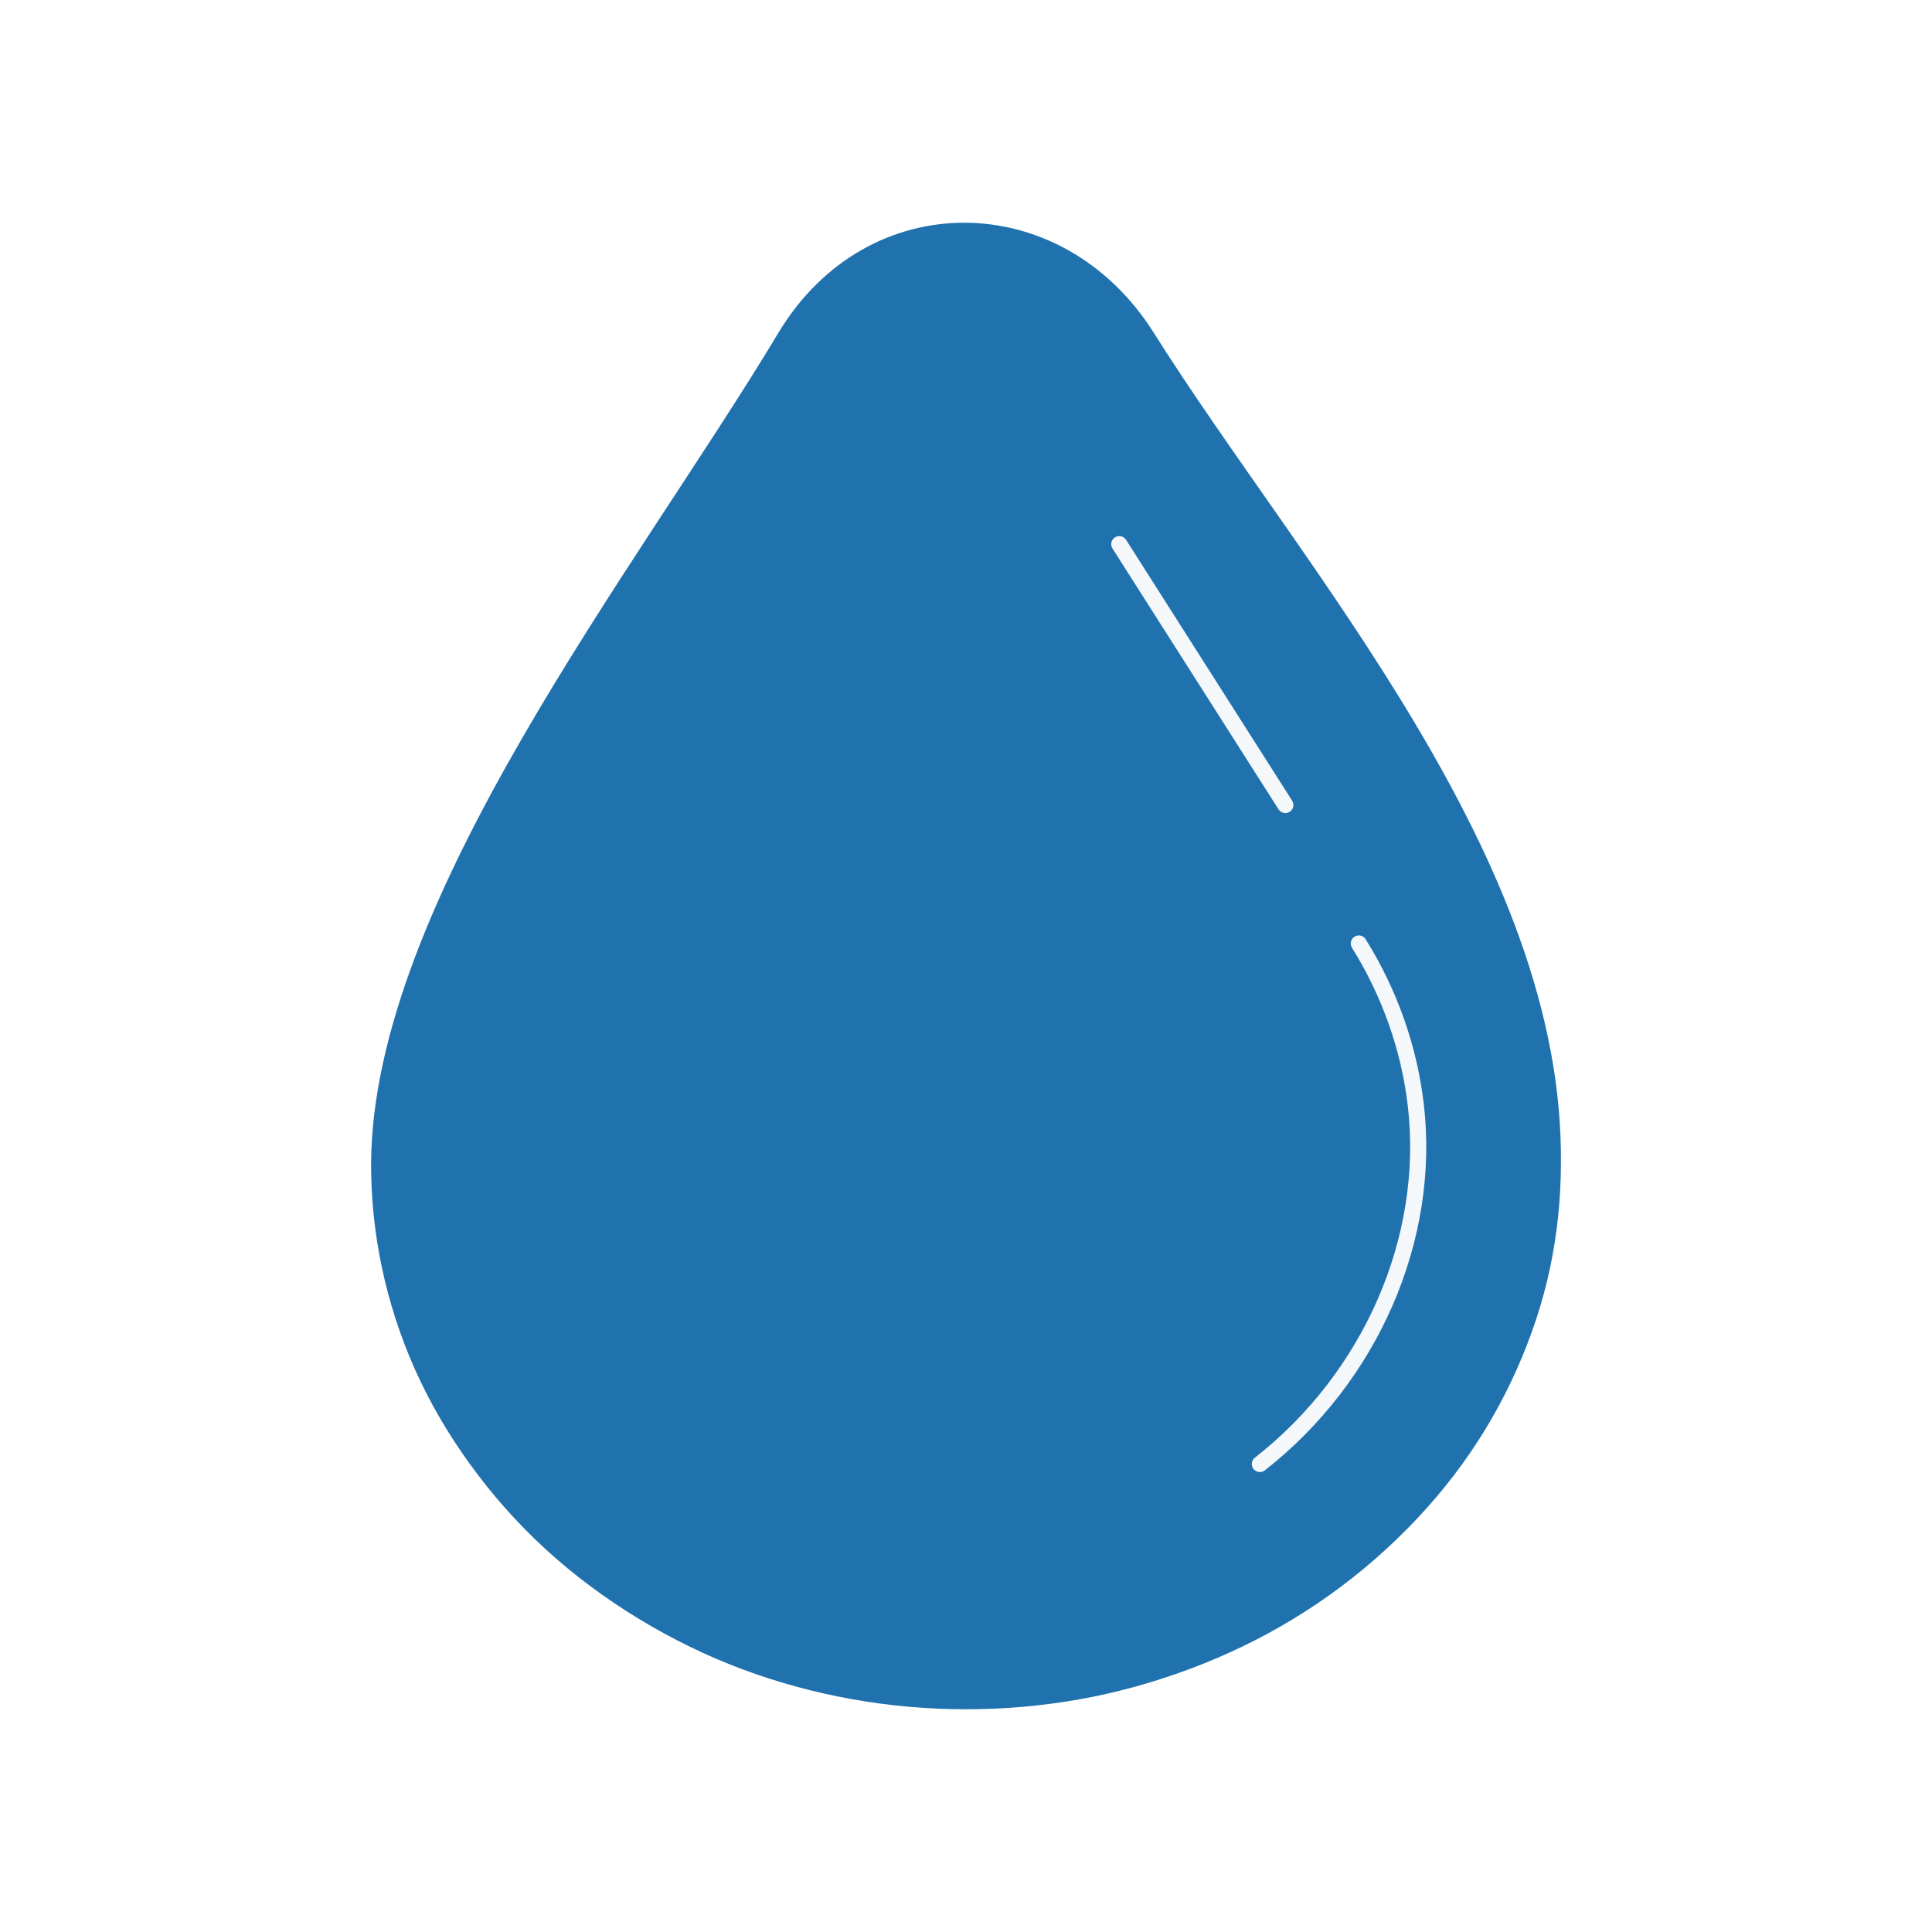 <svg xmlns="http://www.w3.org/2000/svg" xmlns:xlink="http://www.w3.org/1999/xlink" width="600" height="600">
  <rect width="600" height="600" fill="#ffffff" id="svg_1" class="" />
  <g class="currentLayer" style="">
    <title>Layer 1</title>
    <g id="svg_2" class="">
      <path d="m115.241,361.495 c0,10.813 1.124,21.599 3.383,32.255 s5.63,21.143 10.149,31.324 s10.221,19.994 16.999,29.386 s14.643,18.387 23.681,26.672 s18.85,15.496 29.094,21.71 s20.948,11.441 32.054,15.585 s22.545,7.233 34.168,9.304 s23.389,3.102 35.183,3.101 s23.73,-1.03 35.352,-3.101 s22.978,-5.239 34.084,-9.382 s21.894,-9.293 32.138,-15.507 s19.887,-13.424 28.925,-21.71 s16.987,-17.203 23.765,-26.595 s12.396,-19.282 16.915,-29.463 s7.974,-20.592 10.233,-31.247 s3.383,-21.597 3.383,-32.41 c1.091,-94.872 -80.403,-184.976 -126.439,-258.076 c-28.38,-45.064 -88.899,-46.099 -116.629,0.112 c-43.858,73.093 -126.087,176.348 -126.439,258.041 z" fill="#2072af" id="svg_3" />
      <path d="m347.604,168.999 l51.567,81.002 m22.819,43.004 c9.587,15.376 15.656,32.586 17.703,50.198 c4.808,41.369 -13.907,84.44 -48.425,111.452 " fill="none" opacity=".95" stroke="#ffffff" stroke-linecap="round" stroke-width="5" id="svg_4" />
    </g>
  </g>
</svg>